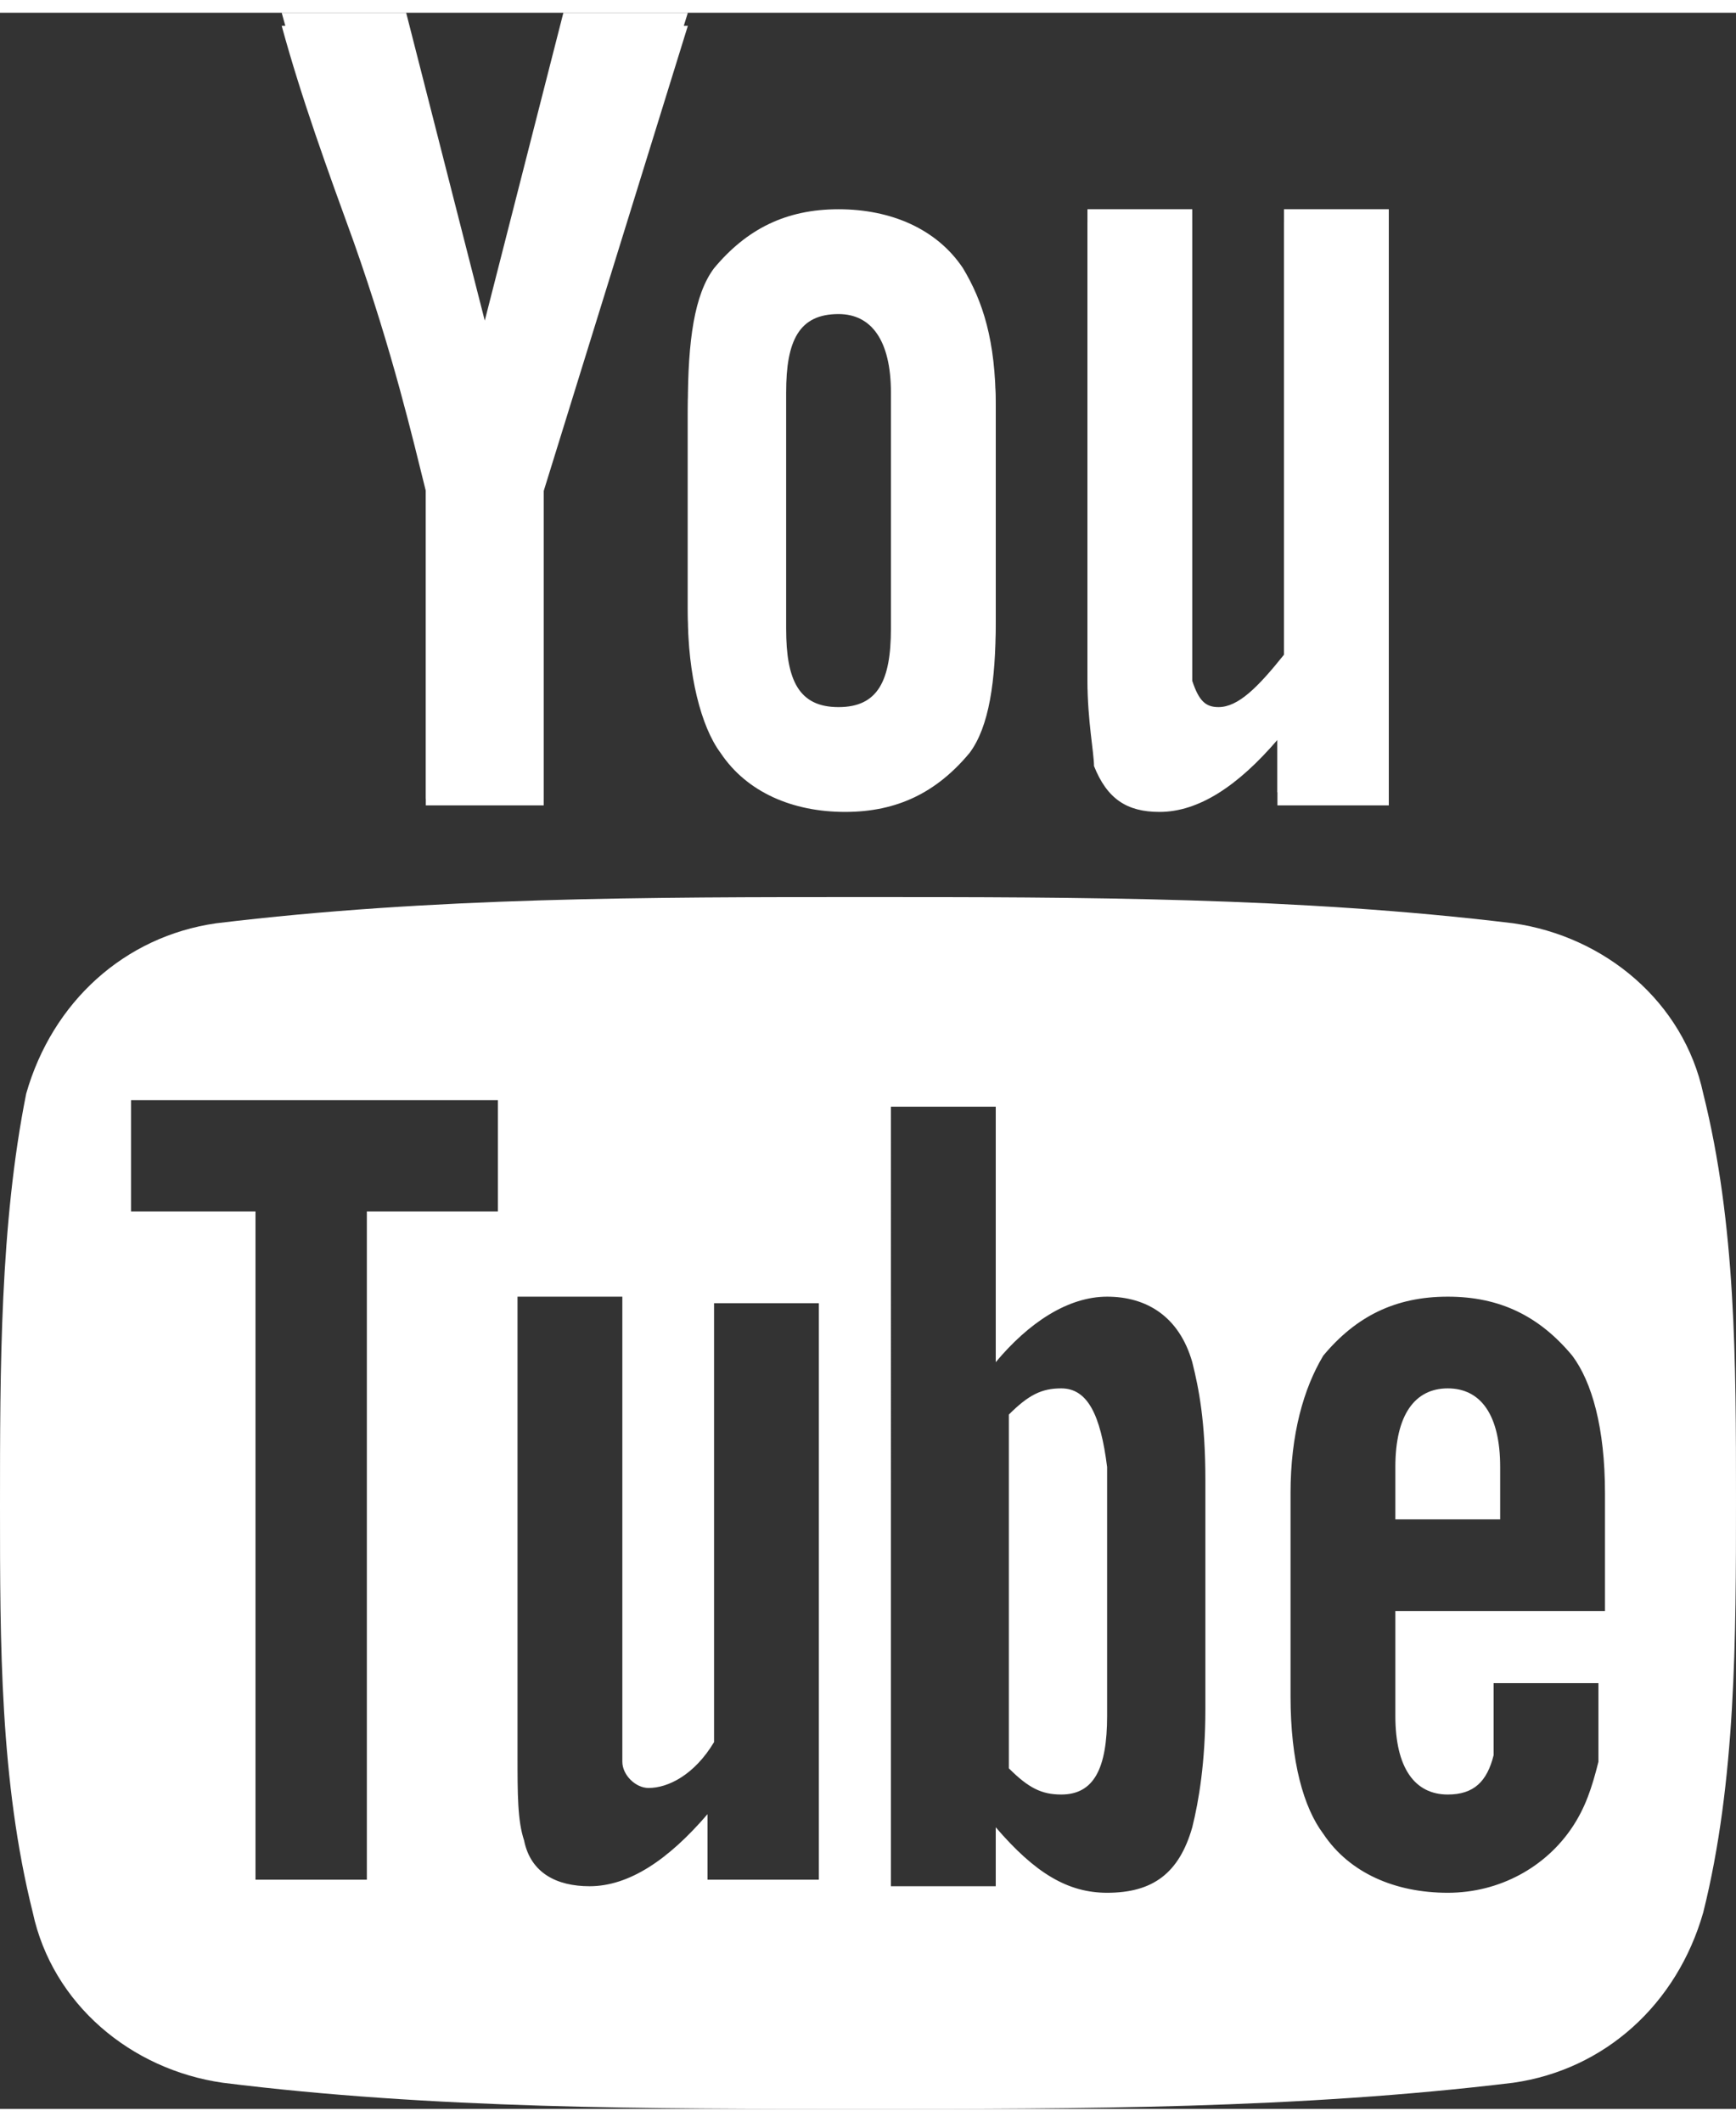 <?xml version="1.0" encoding="utf-8"?>
<!-- Generator: Adobe Illustrator 22.1.0, SVG Export Plug-In . SVG Version: 6.00 Build 0)  -->
<svg width="18px" height="22px" version="1.1" id="Layer_1" xmlns="http://www.w3.org/2000/svg" xmlns:xlink="http://www.w3.org/1999/xlink" x="0px" y="0px"
	 viewBox="0 0 26.5 32" style="enable-background:new 0 0 26.5 32;" xml:space="preserve">
<rect x="0" y="0" width="26.5" height="32" fill="#333333" stroke="none"/>
<style type="text/css">
	.st0{opacity:0.3;fill-rule:evenodd;clip-rule:evenodd;}
	.st1{fill-rule:evenodd;clip-rule:evenodd;}
</style>
<g>
	<g>
		<path fill="#ffffff" d="M10.5,0.2H8.6L7.4,4.9L6.1,0.2H4.3C4.6,1.3,5,2.4,5.4,3.5C6,5.2,6.3,6.5,6.5,7.3v4.8h1.8V7.3L10.5,0.2z
			 M15.2,9.3V6.1c0-1-0.2-1.6-0.5-2.1c-0.4-0.6-1.1-0.9-1.9-0.9C12,3.1,11.4,3.4,11,4c-0.3,0.5-0.5,1.1-0.5,2.1v3.1
			c0,0.9,0.2,1.7,0.5,2.1c0.4,0.6,1.1,0.9,1.9,0.9c0.8,0,1.4-0.3,1.9-0.9C15.1,10.9,15.2,10.2,15.2,9.3z M13.6,9.6
			c0,0.8-0.2,1.2-0.8,1.2c-0.5,0-0.8-0.4-0.8-1.2V5.8c0-0.8,0.2-1.2,0.8-1.2c0.5,0,0.8,0.4,0.8,1.2V9.6z M21.2,12.2V3.2h-1.6v6.8
			c-0.4,0.5-0.7,0.8-1,0.8c-0.2,0-0.3-0.1-0.4-0.4c0-0.1,0-0.2,0-0.6V3.2h-1.6v7c0,0.6,0.1,1.1,0.1,1.3c0.2,0.5,0.5,0.7,1,0.7
			c0.6,0,1.2-0.4,1.8-1.1v1H21.2z"/>
		<path fill="#ffffff" d="M10.5,0H8.6L7.4,4.7L6.2,0H4.3C4.6,1.1,5,2.2,5.4,3.3C6,5,6.3,6.3,6.5,7.1V12h1.8V7.1L10.5,0z M15.2,9.1V6
			c0-1-0.2-1.6-0.5-2.1c-0.4-0.6-1.1-0.9-1.9-0.9c-0.8,0-1.4,0.3-1.9,0.9C10.6,4.3,10.5,5,10.5,6v3.1c0,0.9,0.2,1.6,0.5,2.1
			c0.4,0.6,1.1,0.9,1.9,0.9c0.8,0,1.4-0.3,1.9-0.9C15.1,10.7,15.2,10,15.2,9.1z M13.6,9.4c0,0.8-0.2,1.2-0.8,1.2s-0.8-0.4-0.8-1.2
			V5.6c0-0.8,0.2-1.2,0.8-1.2s0.8,0.4,0.8,1.2V9.4z M21.2,12V3h-1.6v6.8c-0.4,0.5-0.7,0.8-1,0.8c-0.2,0-0.3-0.1-0.4-0.4
			c0-0.1,0-0.2,0-0.6V3h-1.6v7c0,0.6,0.1,1.1,0.1,1.3c0.2,0.5,0.5,0.7,1,0.7c0.6,0,1.2-0.4,1.8-1.1v1H21.2z"/>
	</g>
	<g>
		<path fill="#ffffff" d="M26,16.5c-0.3-1.4-1.5-2.4-2.9-2.6c-3.3-0.4-6.6-0.4-9.9-0.4c-3.3,0-6.6,0-9.9,0.4c-1.4,0.2-2.5,1.2-2.9,2.6
			C0,18.5,0,20.7,0,22.8S0,27,0.5,29c0.3,1.4,1.5,2.4,2.9,2.6C6.6,32,9.9,32,13.2,32c3.3,0,6.6,0,9.9-0.4c1.4-0.2,2.5-1.2,2.9-2.6
			c0.5-2,0.5-4.2,0.5-6.3S26.5,18.5,26,16.5z M7.5,18.3H5.6v10.2H3.9V18.3H2v-1.7h5.6V18.3z M12.4,28.5h-1.6v-1
			c-0.6,0.7-1.2,1.1-1.8,1.1c-0.5,0-0.9-0.2-1-0.7c-0.1-0.3-0.1-0.7-0.1-1.3v-7h1.6v6.5c0,0.4,0,0.6,0,0.6c0,0.2,0.2,0.4,0.4,0.4
			c0.3,0,0.7-0.2,1-0.7v-6.7h1.6V28.5z M18.4,25.9c0,0.8-0.1,1.4-0.2,1.8c-0.2,0.7-0.6,1-1.3,1c-0.6,0-1.1-0.3-1.7-1v0.9h-1.6V16.7
			h1.6v3.9c0.5-0.6,1.1-1,1.7-1c0.6,0,1.1,0.3,1.3,1c0.1,0.4,0.2,0.9,0.2,1.8V25.9z M24.5,24.4h-3.2v1.6c0,0.8,0.3,1.2,0.8,1.2
			c0.4,0,0.6-0.2,0.7-0.6c0-0.1,0-0.4,0-1.1h1.6v0.2c0,0.5,0,0.9,0,1c-0.1,0.4-0.2,0.7-0.4,1c-0.4,0.6-1.1,1-1.9,1
			c-0.8,0-1.5-0.3-1.9-0.9c-0.3-0.4-0.5-1.1-0.5-2.1v-3.1c0-0.9,0.2-1.6,0.5-2.1c0.5-0.6,1.1-0.9,1.9-0.9c0.8,0,1.4,0.3,1.9,0.9
			c0.3,0.4,0.5,1.1,0.5,2.1V24.4z"/>
		<path fill="#ffffff" d="M16.2,21c-0.3,0-0.5,0.1-0.8,0.4v5.4c0.3,0.3,0.5,0.4,0.8,0.4c0.5,0,0.7-0.4,0.7-1.2v-3.8
			C16.8,21.4,16.6,21,16.2,21z"/>
		<path fill="#ffffff" d="M22.1,21c-0.5,0-0.8,0.4-0.8,1.2v0.8h1.6v-0.8C22.9,21.4,22.6,21,22.1,21z"/>
	</g>
</g>
</svg>
